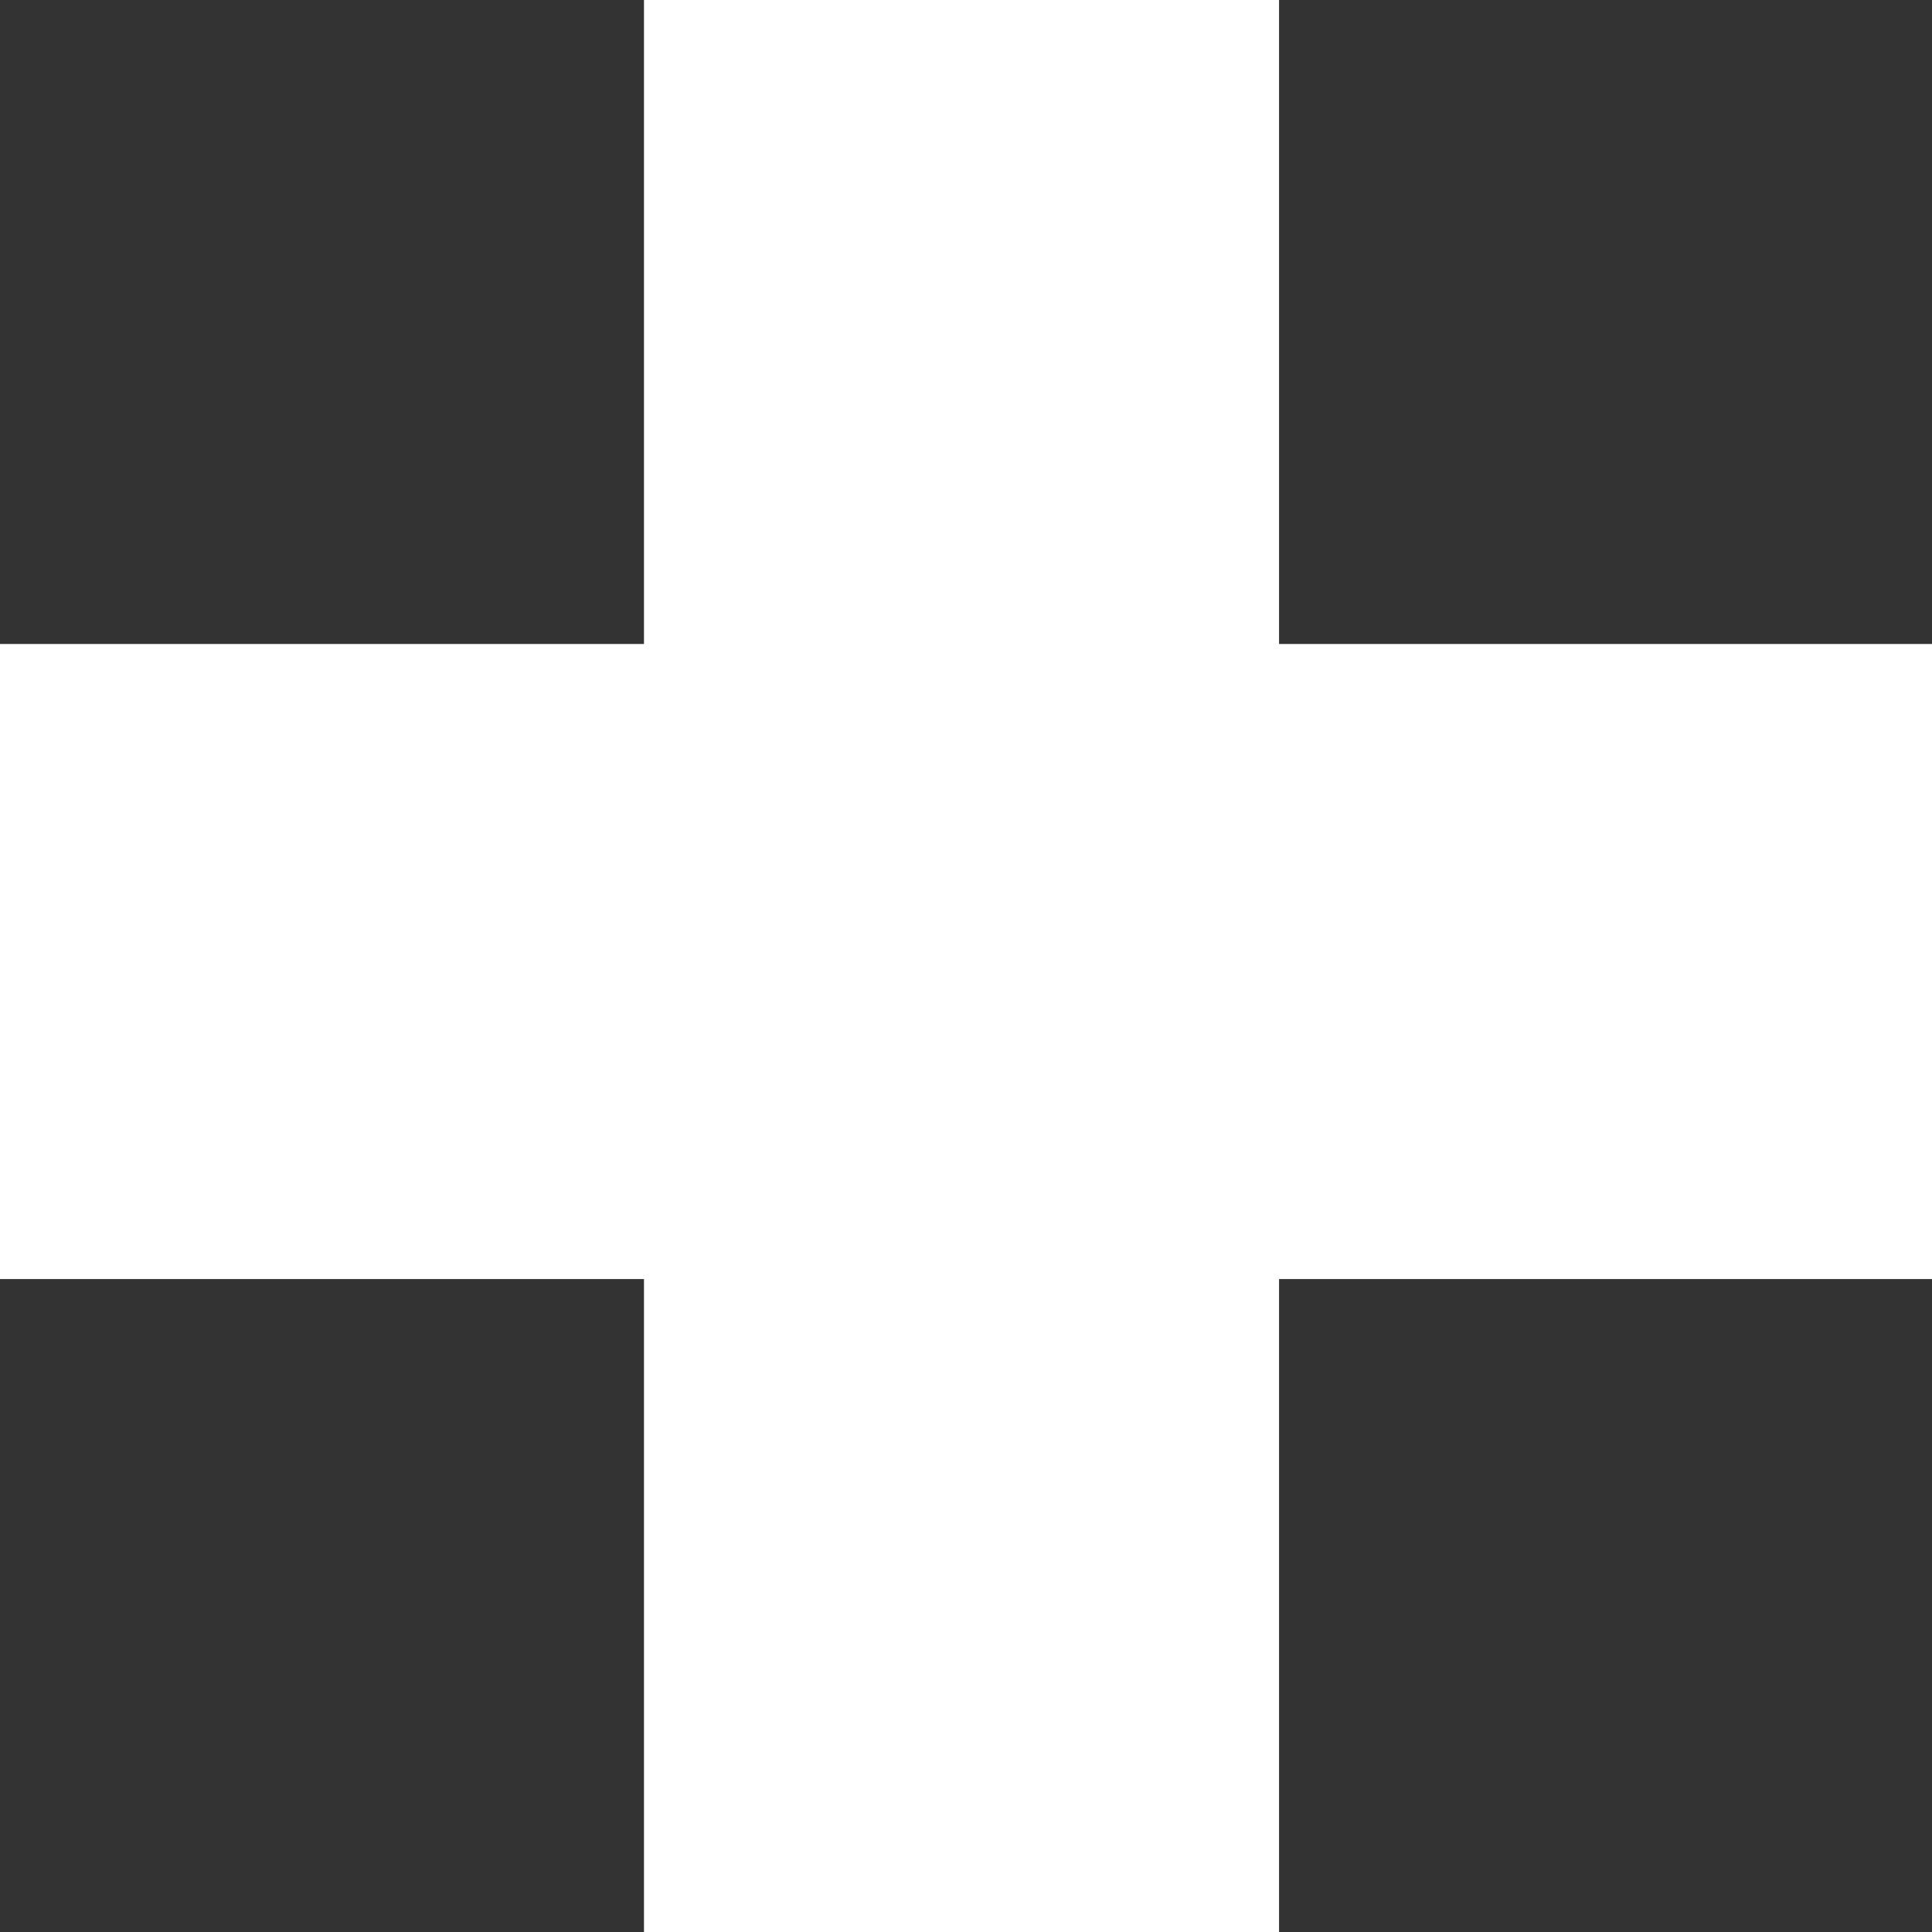 <svg width="28" height="28" viewBox="0 0 28 28" fill="none" xmlns="http://www.w3.org/2000/svg">
<rect x="0" y="0" width="28" height="28" fill="#333333" stroke="none"/>
<path d="M18.537 9.333H28V18.537H18.537V28H9.333V18.537H0V9.333H9.333V0H18.537V9.333Z" fill="white"/>
</svg>
